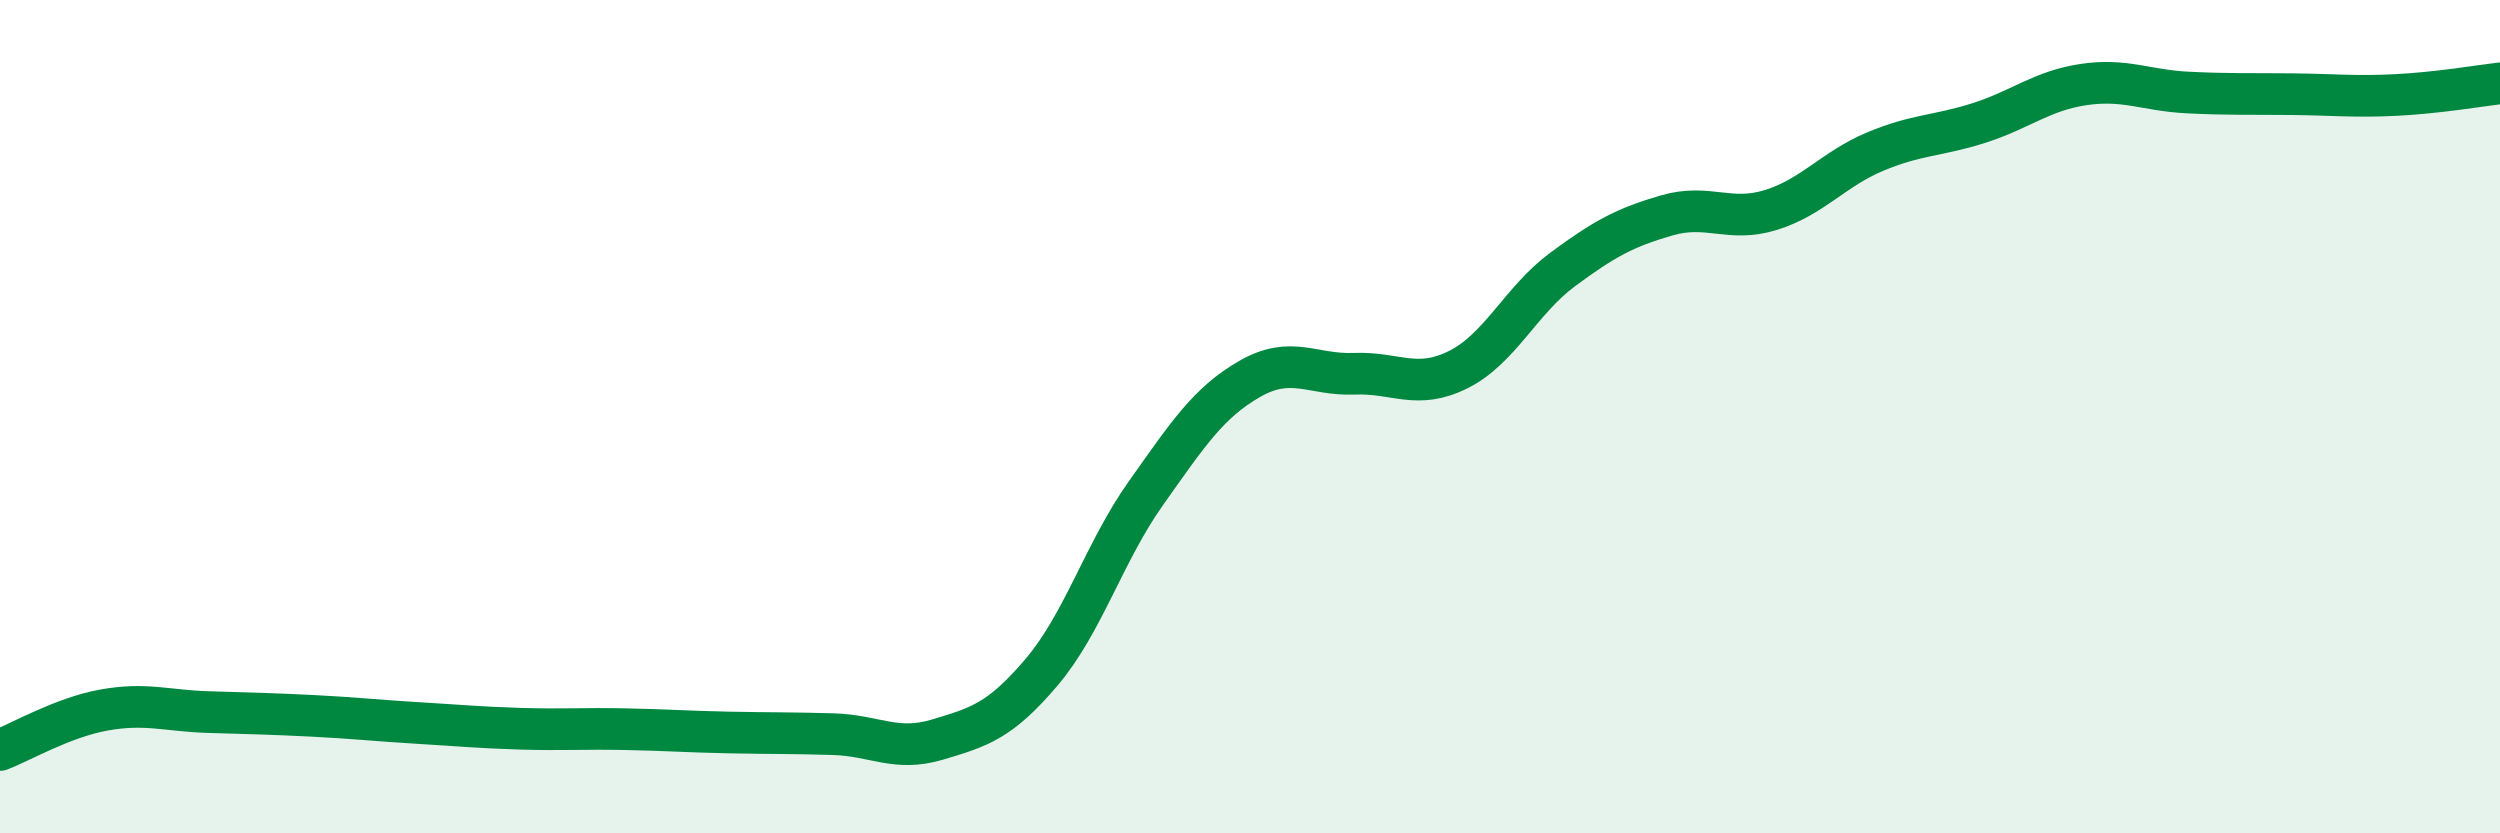 
    <svg width="60" height="20" viewBox="0 0 60 20" xmlns="http://www.w3.org/2000/svg">
      <path
        d="M 0,18 C 0.5,17.81 1.5,17.22 2.5,17.04 C 3.5,16.86 4,17.06 5,17.09 C 6,17.12 6.5,17.13 7.5,17.18 C 8.5,17.23 9,17.29 10,17.35 C 11,17.41 11.5,17.46 12.5,17.49 C 13.5,17.52 14,17.48 15,17.5 C 16,17.52 16.5,17.56 17.5,17.58 C 18.5,17.6 19,17.59 20,17.62 C 21,17.65 21.5,18.05 22.5,17.75 C 23.5,17.45 24,17.31 25,16.13 C 26,14.95 26.5,13.25 27.5,11.84 C 28.5,10.43 29,9.66 30,9.09 C 31,8.52 31.5,9.01 32.5,8.97 C 33.5,8.93 34,9.37 35,8.87 C 36,8.37 36.5,7.21 37.5,6.47 C 38.5,5.73 39,5.46 40,5.17 C 41,4.88 41.5,5.35 42.5,5.04 C 43.5,4.73 44,4.06 45,3.64 C 46,3.22 46.5,3.27 47.5,2.95 C 48.5,2.63 49,2.18 50,2.03 C 51,1.88 51.5,2.17 52.5,2.22 C 53.5,2.27 54,2.25 55,2.26 C 56,2.27 56.5,2.33 57.5,2.28 C 58.5,2.23 59.5,2.06 60,2L60 20L0 20Z"
        fill="#008740"
        opacity="0.1"
        stroke-linecap="round"
        stroke-linejoin="round"
      />
      <path
        d="M 0,18 C 0.5,17.81 1.5,17.22 2.5,17.04 C 3.5,16.86 4,17.06 5,17.09 C 6,17.12 6.5,17.13 7.5,17.18 C 8.5,17.23 9,17.29 10,17.35 C 11,17.41 11.5,17.46 12.5,17.49 C 13.5,17.52 14,17.48 15,17.5 C 16,17.52 16.5,17.56 17.5,17.58 C 18.5,17.6 19,17.59 20,17.62 C 21,17.65 21.5,18.05 22.5,17.75 C 23.5,17.45 24,17.31 25,16.13 C 26,14.95 26.5,13.25 27.5,11.84 C 28.5,10.43 29,9.66 30,9.09 C 31,8.52 31.5,9.01 32.5,8.97 C 33.5,8.93 34,9.37 35,8.87 C 36,8.37 36.5,7.21 37.5,6.47 C 38.5,5.73 39,5.46 40,5.17 C 41,4.88 41.5,5.35 42.5,5.04 C 43.5,4.73 44,4.06 45,3.64 C 46,3.22 46.5,3.27 47.5,2.95 C 48.5,2.63 49,2.18 50,2.03 C 51,1.88 51.5,2.17 52.5,2.22 C 53.5,2.27 54,2.25 55,2.26 C 56,2.27 56.5,2.33 57.5,2.28 C 58.5,2.23 59.5,2.06 60,2"
        stroke="#008740"
        stroke-width="1"
        fill="none"
        stroke-linecap="round"
        stroke-linejoin="round"
      />
    </svg>
  